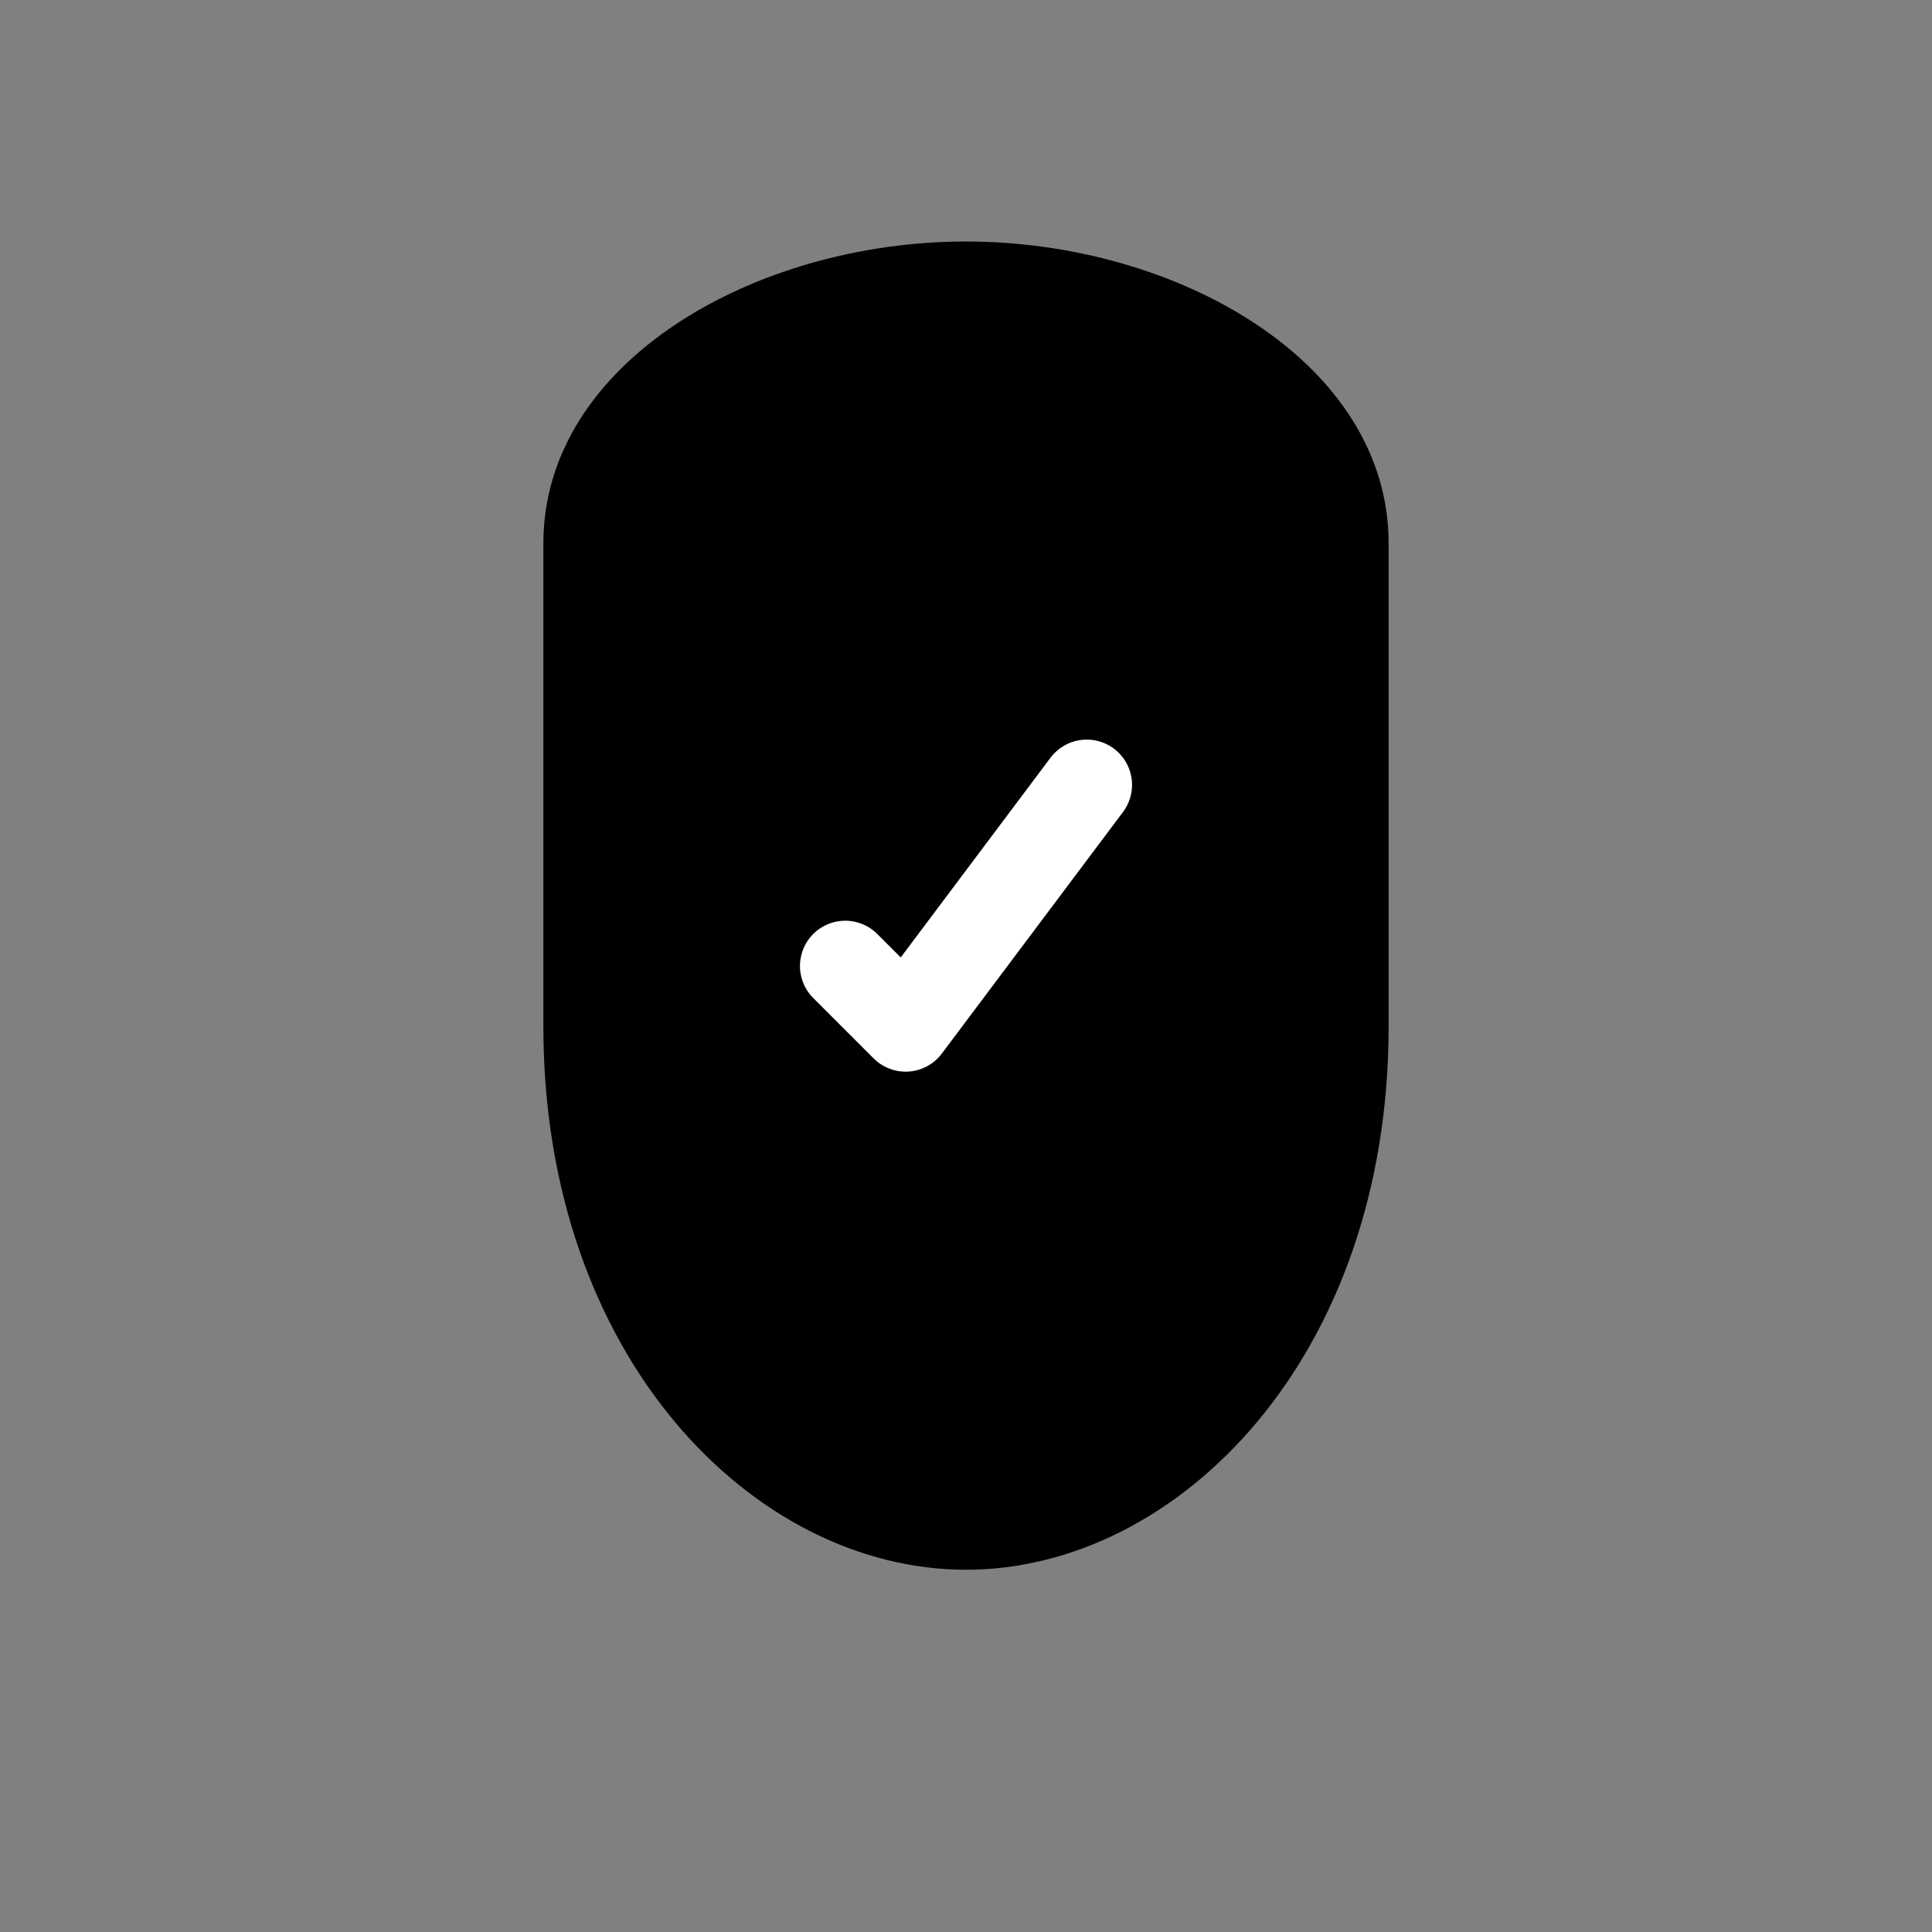 <svg xmlns="http://www.w3.org/2000/svg" viewBox="0 0 64 64">
  <rect x="0" y="0" width="64" height="64" fill="#808080" stroke="none"/>
  <!-- Safari uses the alpha channel of this SVG as a mask; keep it monochrome -->
  <path d="M32 8C25 8 18 12 18 18V34C18 45 25 52 32 52C39 52 46 45 46 34V18C46 12 39 8 32 8Z" fill="#000"/>
  <path d="M28 32L30 34L36 26" fill="none" stroke="#fff" stroke-width="3" stroke-linecap="round" stroke-linejoin="round"/>
</svg>

